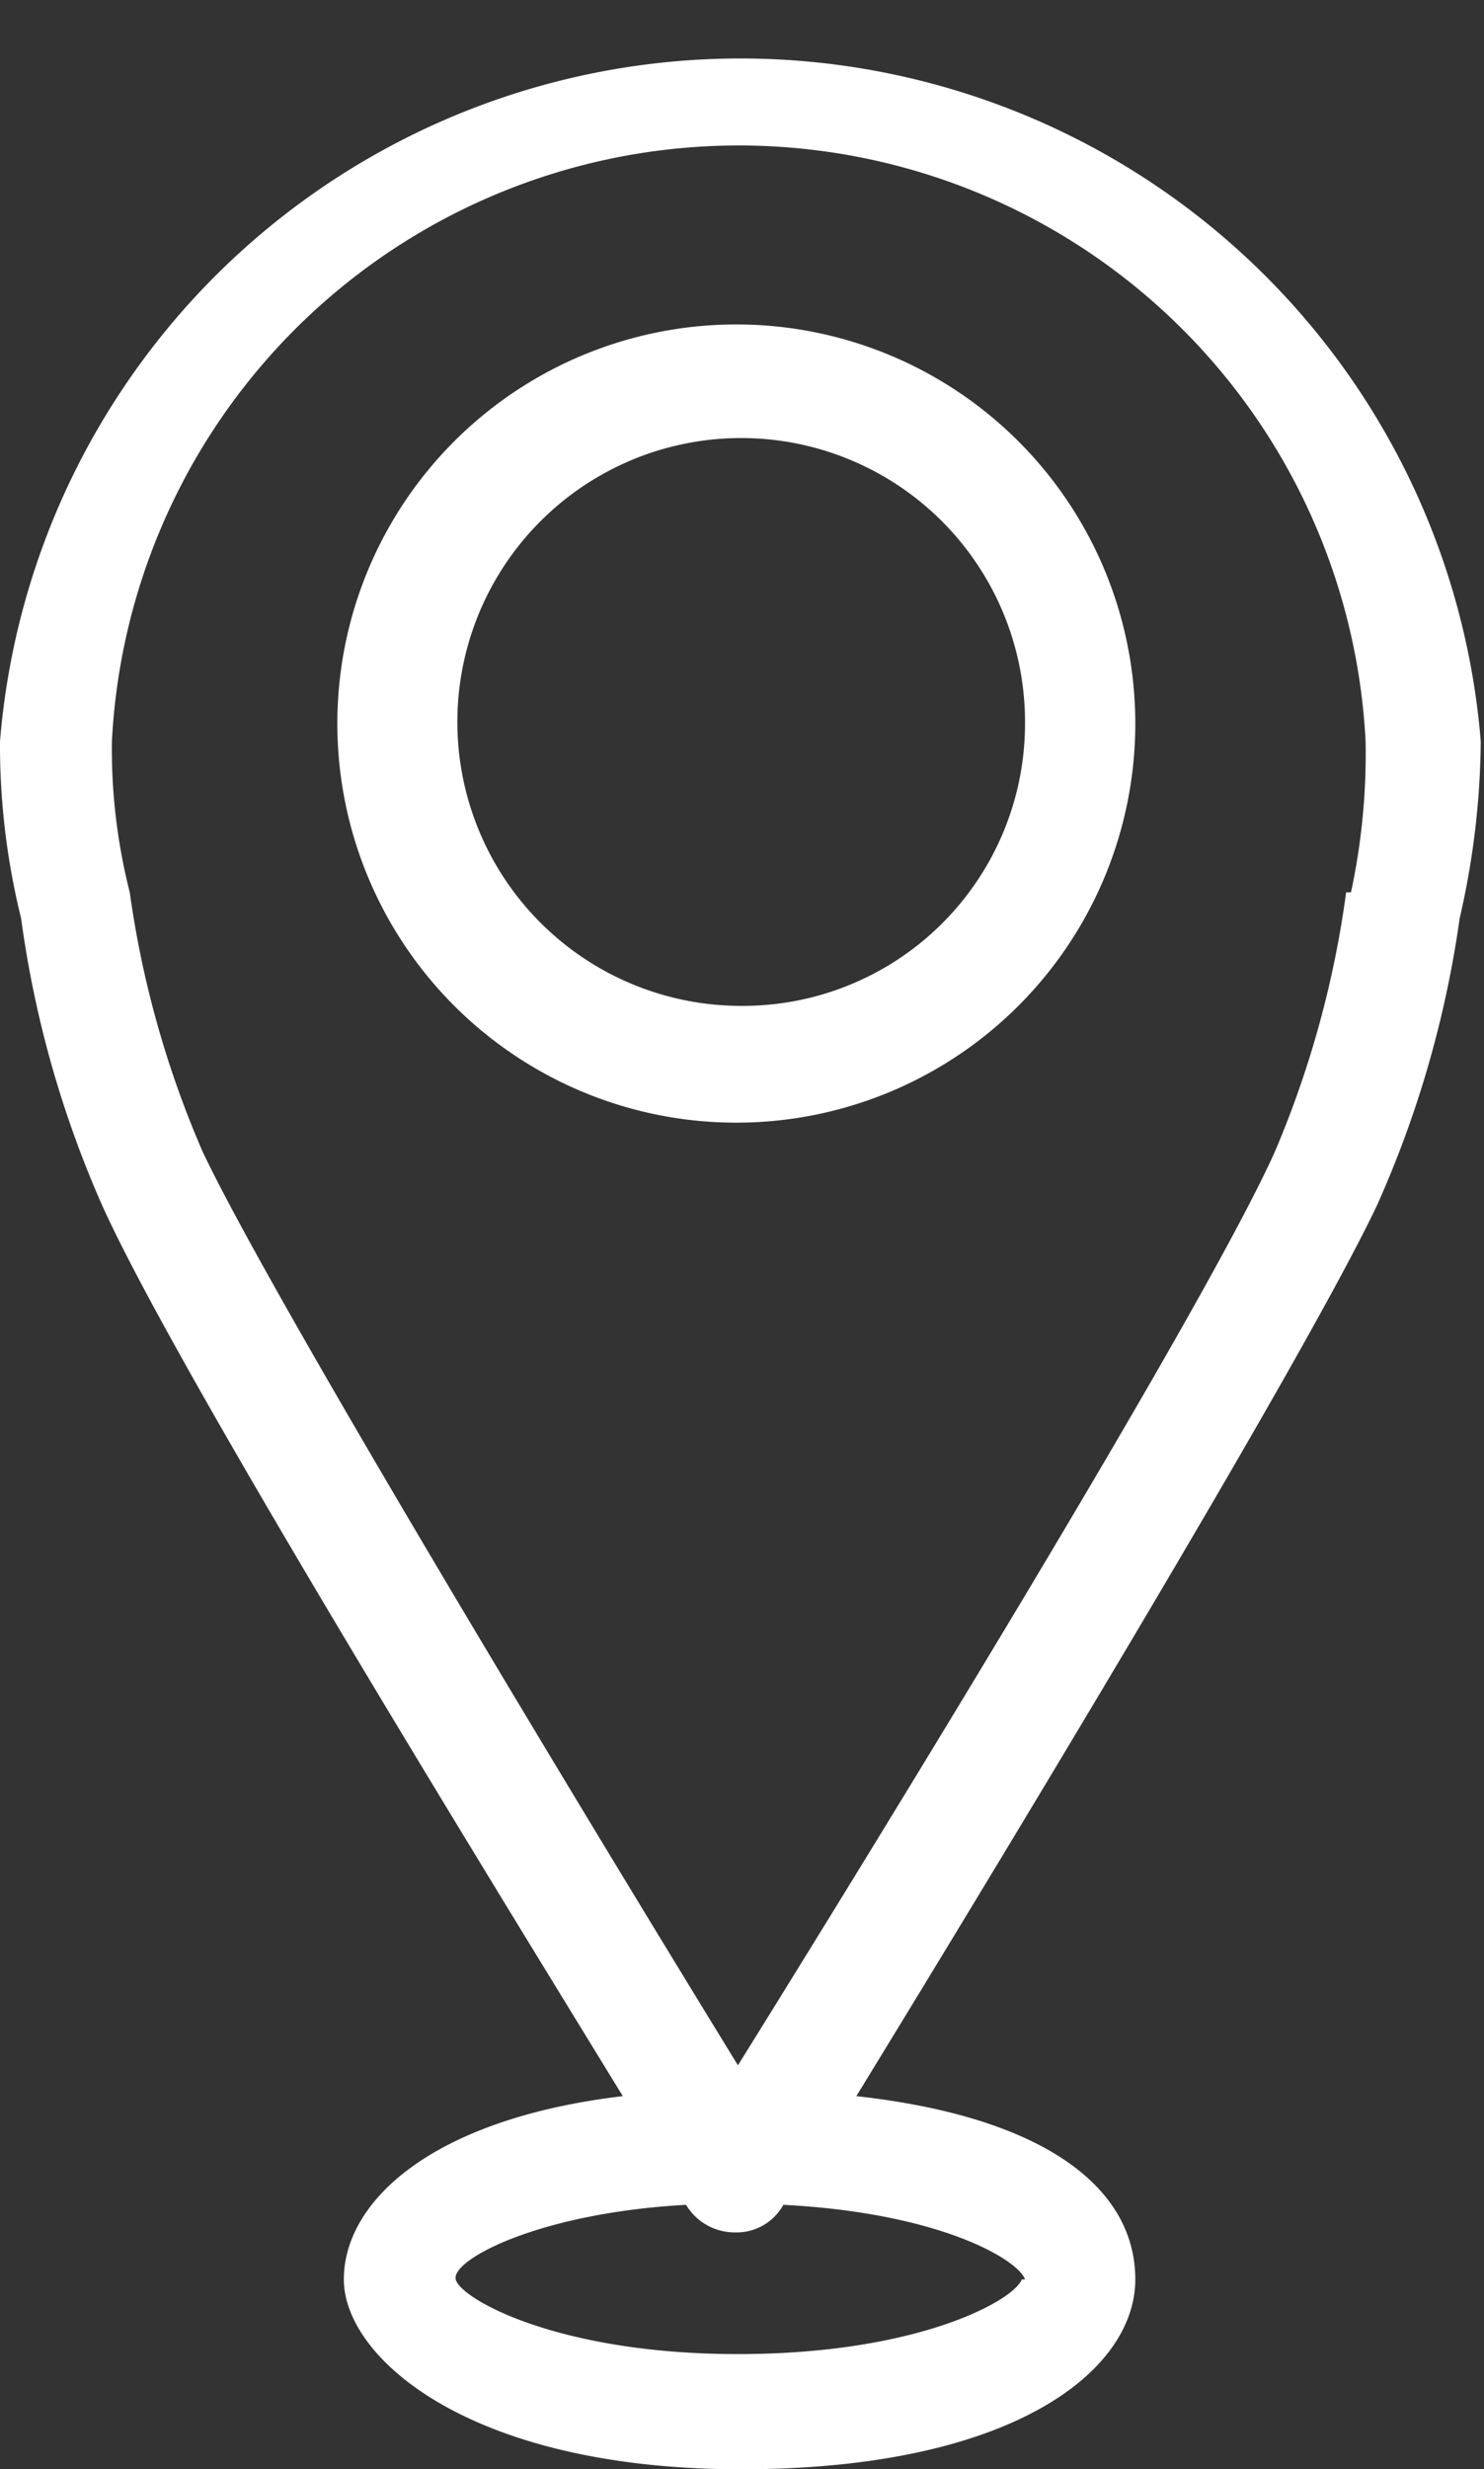 <?xml version="1.0" encoding="UTF-8"?> <svg xmlns="http://www.w3.org/2000/svg" viewBox="0 0 9.15 15.22"><rect x="0" y="0" width="9.15" height="15.22" fill="#333333" stroke="none"/><defs><style>.cls-1{fill:#fff;}</style></defs><title>location</title><g id="圖層_2" data-name="圖層 2"><g id="footer"><g id="_群組_" data-name="&lt;群組&gt;"><path id="_複合路徑_" data-name="&lt;複合路徑&gt;" class="cls-1" d="M9,5.66a5,5,0,0,0,.13-1.09A4.58,4.58,0,0,0,0,4.57,4.45,4.45,0,0,0,.13,5.66a6.55,6.55,0,0,0,.5,1.77c.45,1,2.34,4.07,3.21,5.49-1.18.14-1.72.65-1.72,1.13s.77,1.17,2.45,1.17S7,14.61,7,14.05s-.55-1-1.72-1.13c.87-1.42,2.76-4.54,3.21-5.49A6.55,6.55,0,0,0,9,5.66Zm-2.7,8.39c-.05.13-.64.46-1.75.46s-1.71-.34-1.74-.46.51-.41,1.42-.46l0,0a.35.35,0,0,0,.3.17.33.33,0,0,0,.3-.17l0,0C5.8,13.64,6.28,13.93,6.32,14.05Zm2-8.55v0a6.18,6.18,0,0,1-.44,1.6c-.45,1-2.52,4.36-3.31,5.63-.78-1.27-2.85-4.68-3.3-5.63a6.13,6.13,0,0,1-.45-1.6v0a3.59,3.59,0,0,1-.11-.93,3.87,3.87,0,0,1,7.73,0A4.08,4.08,0,0,1,8.33,5.5Z"></path><path id="_複合路徑_2" data-name="&lt;複合路徑&gt;" class="cls-1" d="M4.57,2A2.46,2.46,0,1,0,7,4.46,2.46,2.46,0,0,0,4.57,2Zm0,4.2A1.75,1.75,0,1,1,6.32,4.46,1.74,1.74,0,0,1,4.57,6.2Z"></path></g></g></g></svg> 